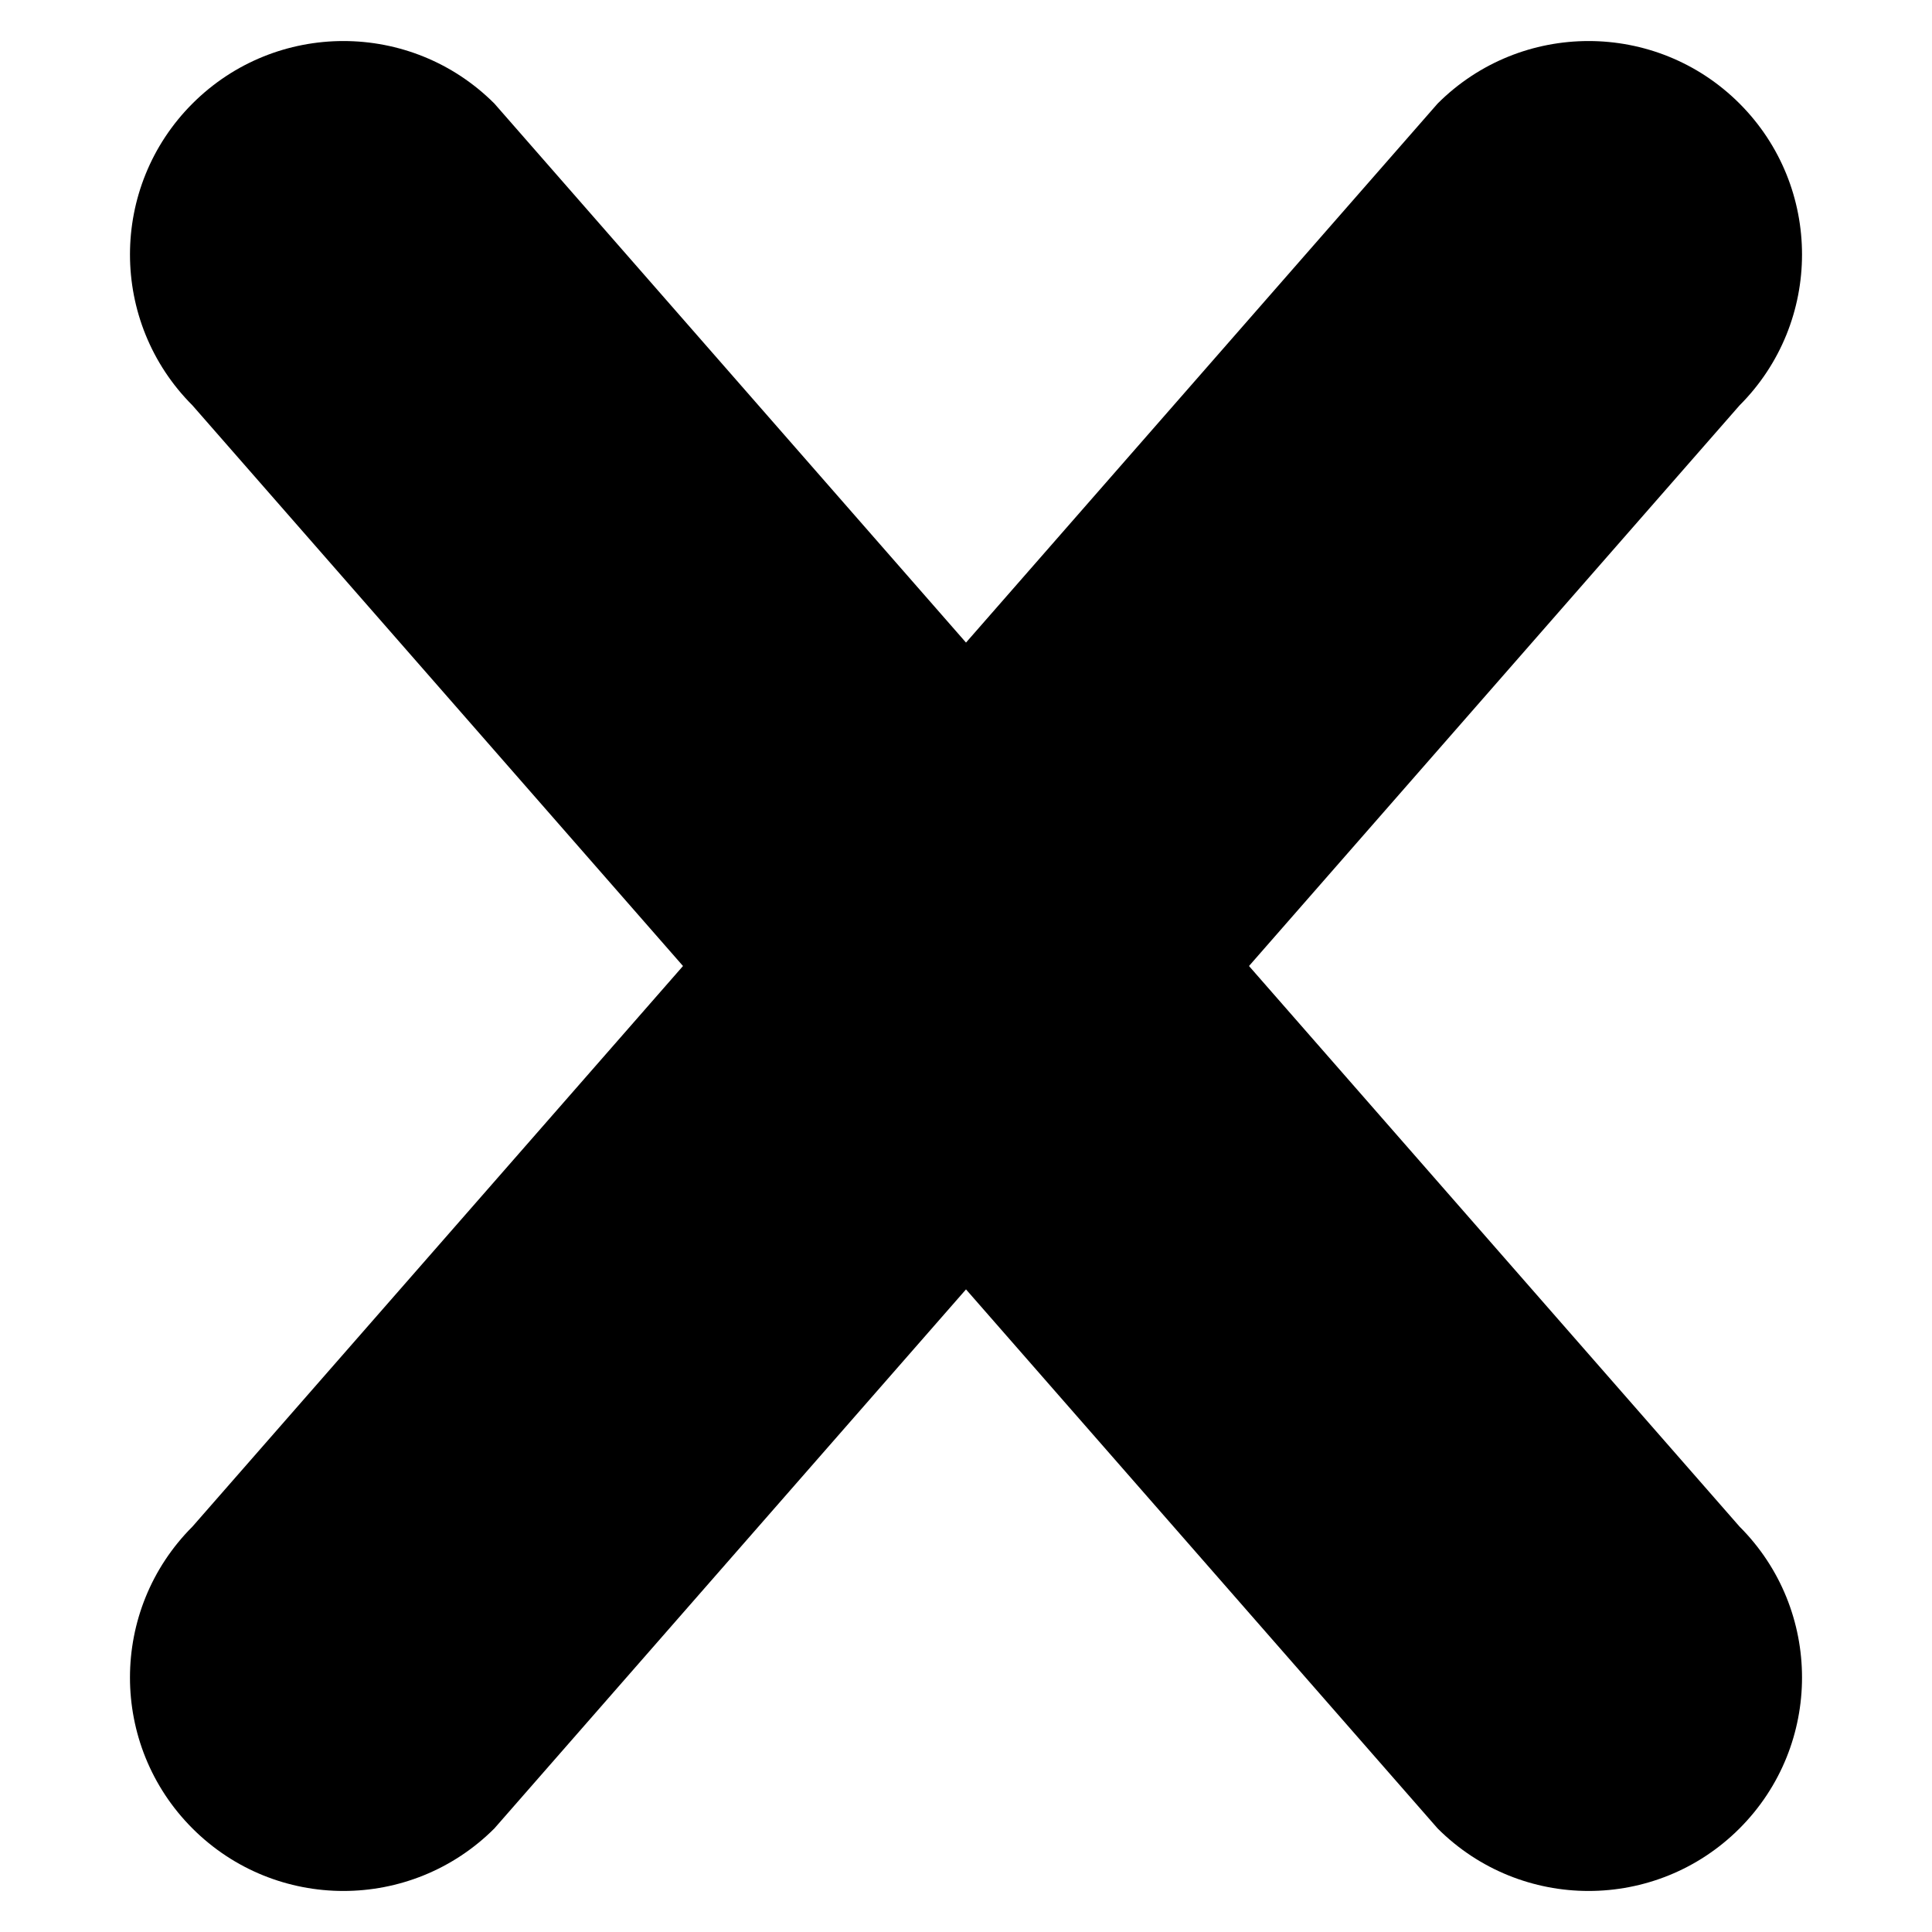 <?xml version="1.0" encoding="iso-8859-1"?>
<!-- Generator: Adobe Illustrator 17.0.2, SVG Export Plug-In . SVG Version: 6.00 Build 0)  -->
<!DOCTYPE svg PUBLIC "-//W3C//DTD SVG 1.1//EN" "http://www.w3.org/Graphics/SVG/1.1/DTD/svg11.dtd">
<svg version="1.1" id="X" xmlns="http://www.w3.org/2000/svg" xmlns:xlink="http://www.w3.org/1999/xlink" x="0px" y="0px"
	 width="1000px" height="1000px" viewBox="0 0 1000 1000" style="enable-background:new 0 0 1000 1000;" xml:space="preserve">
<g>
	<path d="M900.368,790.145L646.48,500.007L900.368,209.85c43.139-43.158,43.139-113.107,0-156.263
		c-43.174-43.139-113.123-43.121-156.263,0.017L500.001,332.595L255.895,53.604c-43.139-43.137-113.088-43.156-156.263-0.017
		c-43.139,43.156-43.139,113.105,0,156.263L353.52,500.007L99.632,790.145c-43.139,43.139-43.139,113.088-0.018,156.246
		c43.158,43.156,113.107,43.156,156.281,0l244.106-279.007l244.104,279.007c43.174,43.156,113.123,43.156,156.281,0
		C943.507,903.233,943.507,833.284,900.368,790.145z"/>
</g>
</svg>
